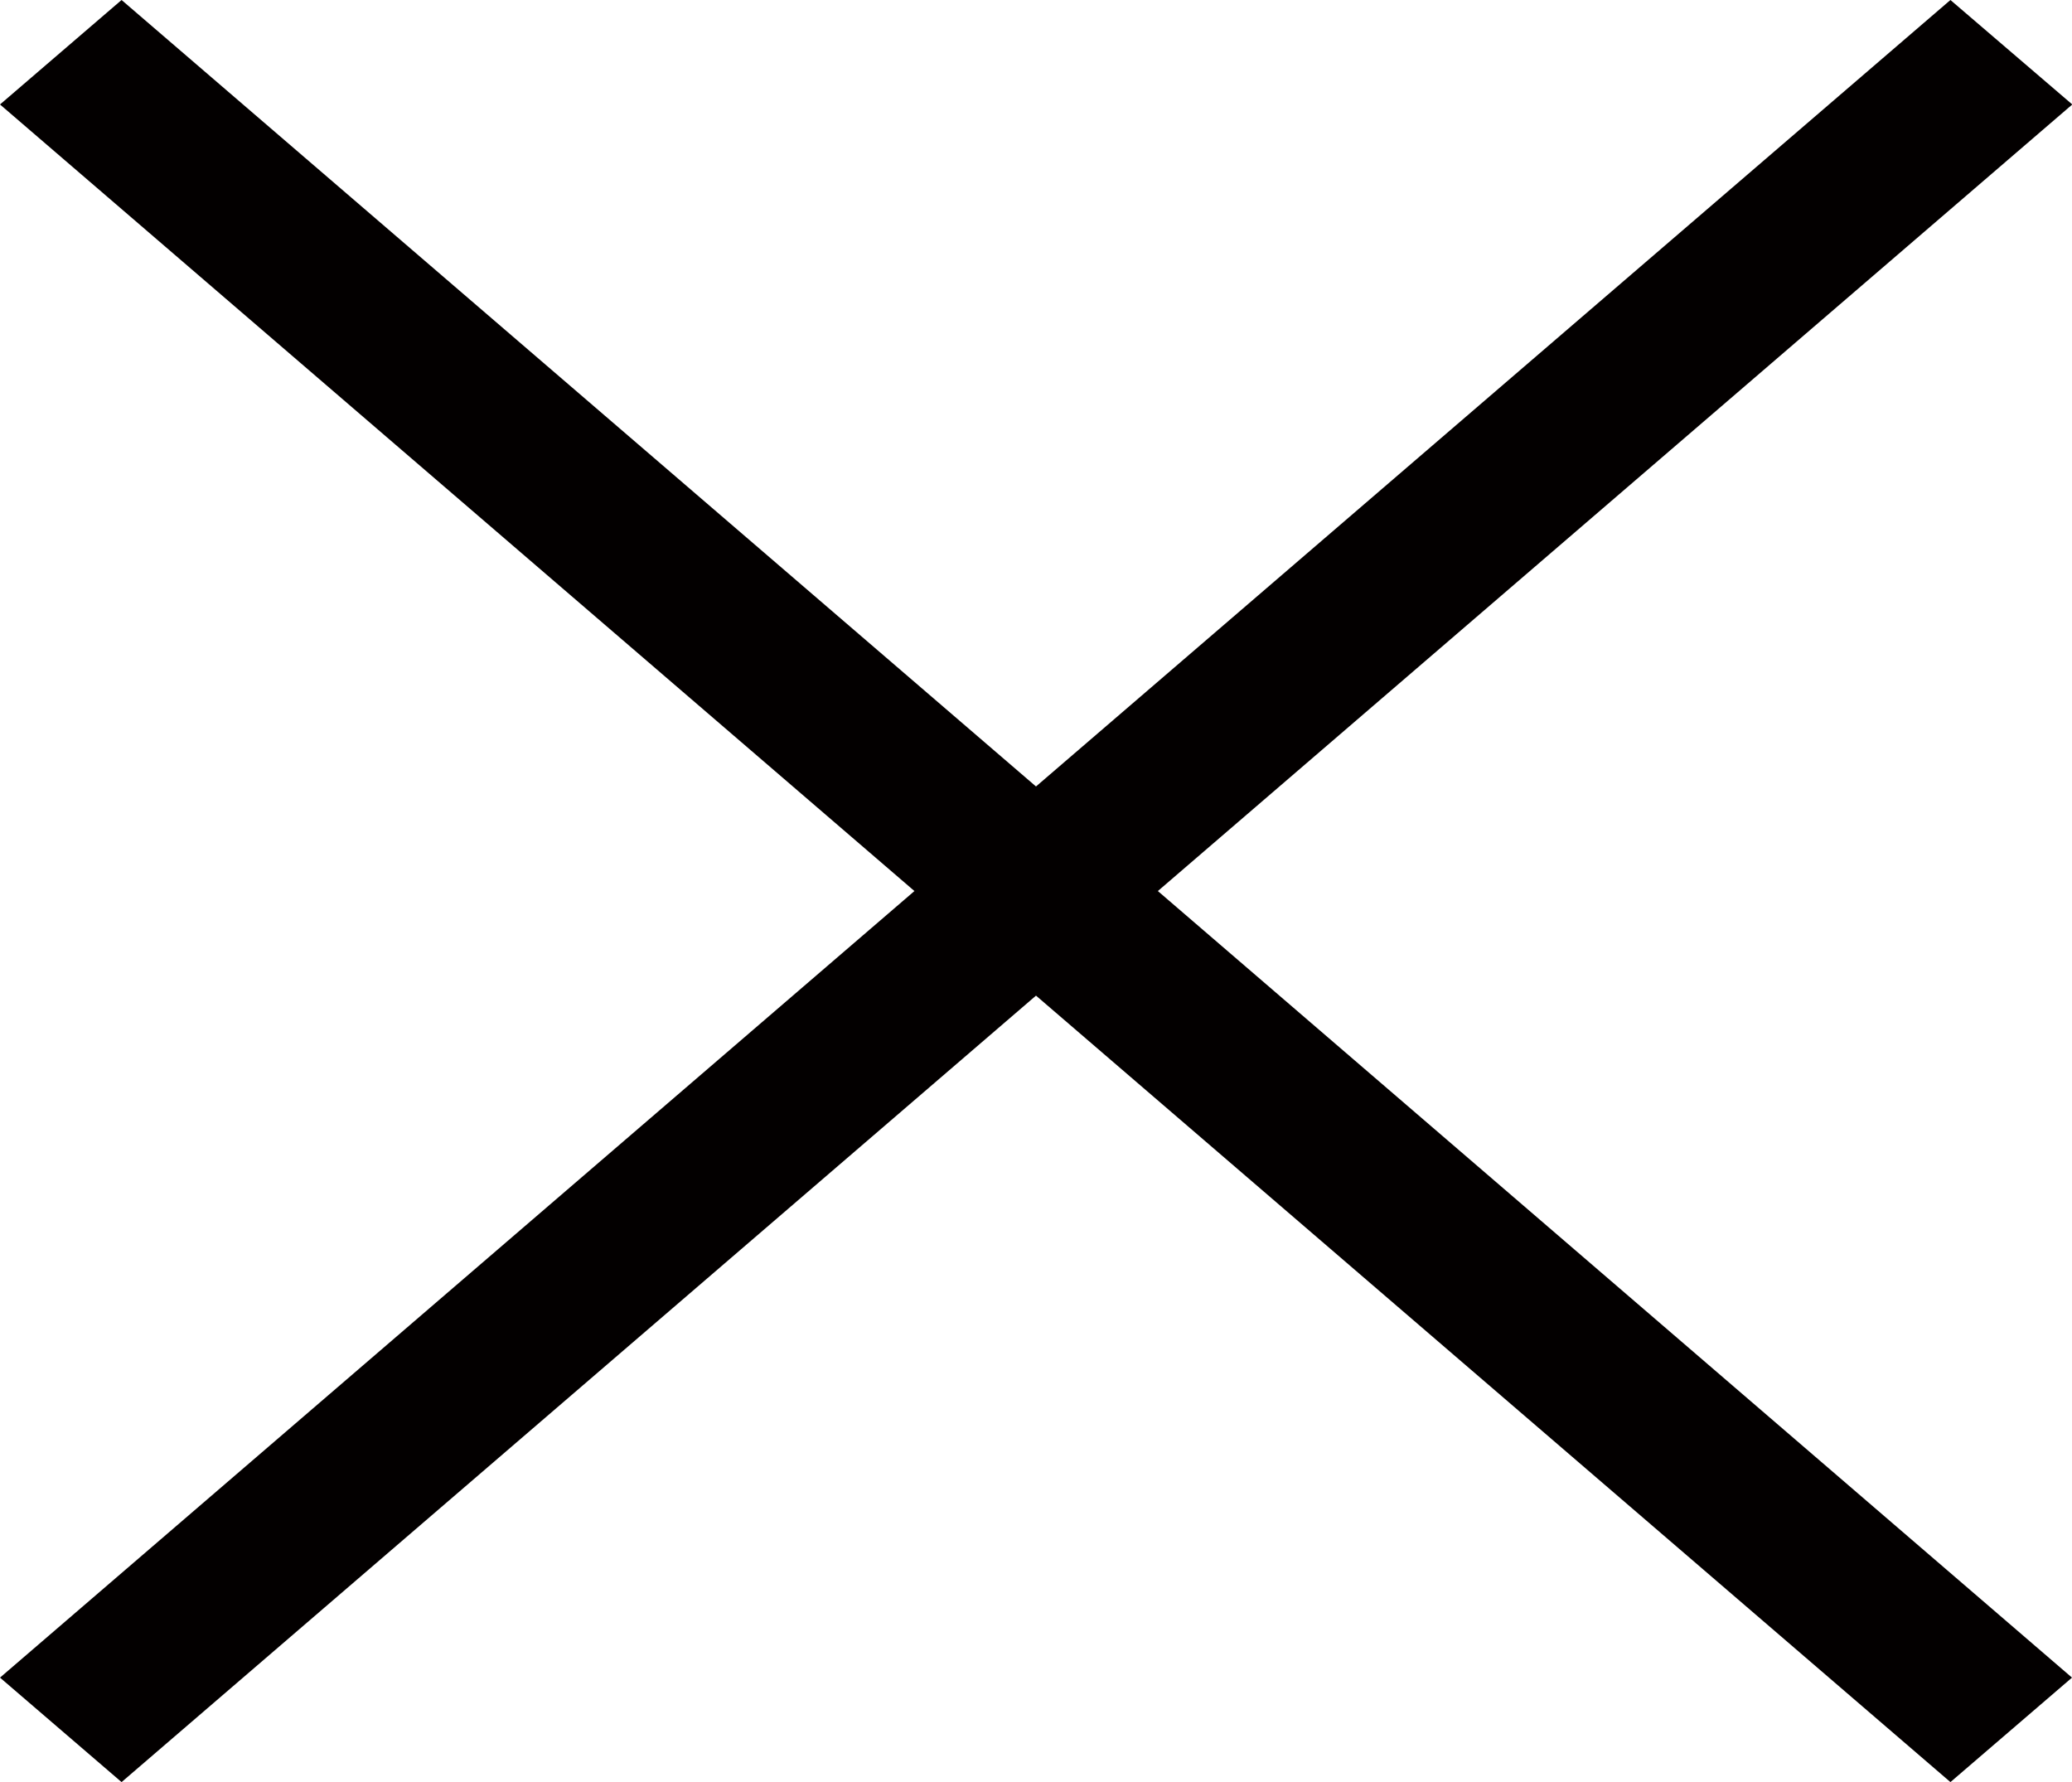 <svg xmlns="http://www.w3.org/2000/svg" width="20.964" height="18.03" viewBox="0 0 20.964 18.03">
  <path id="Path_50" data-name="Path 50" d="M20.949,17.958,11.7,10l9.252-7.958L19.719.985,10.467,8.942,1.215.985-.015,2.042,9.237,10-.015,17.958l1.23,1.057,9.252-7.957,9.252,7.957Z" transform="translate(0.015 -0.985)" fill="#030000"/>
</svg>
